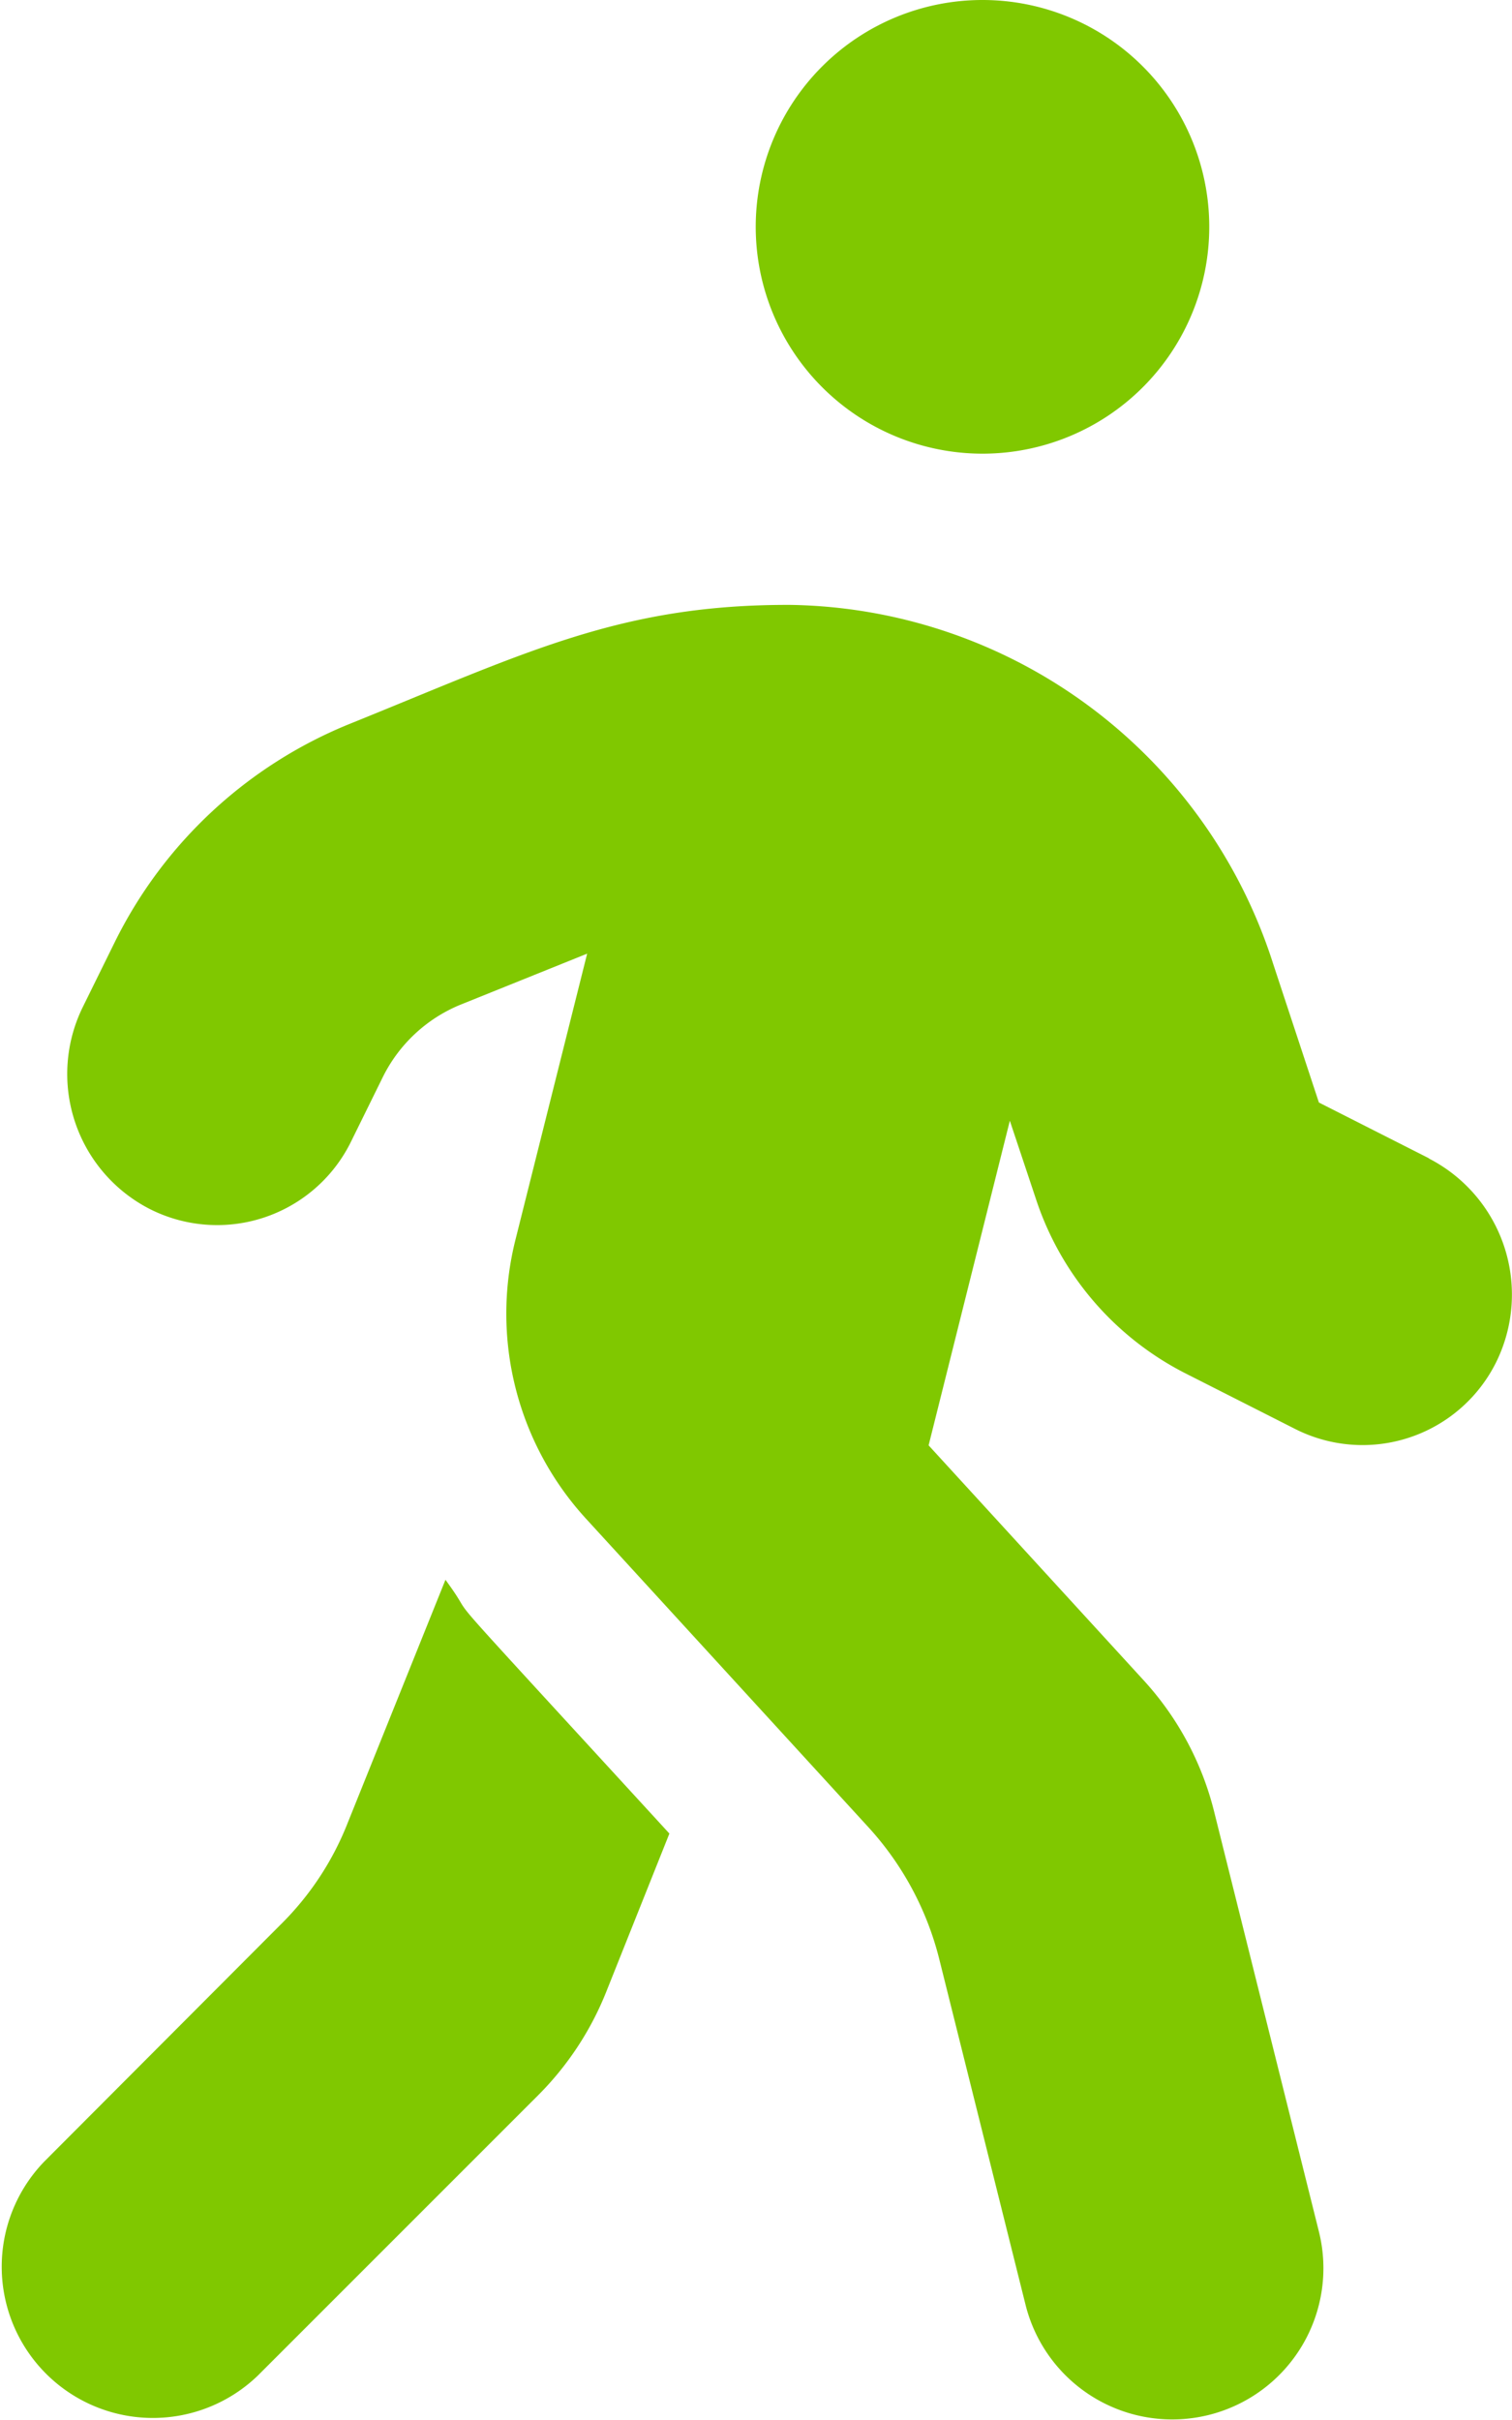 <svg xmlns="http://www.w3.org/2000/svg" width="22.504" height="36.005" viewBox="0 0 22.504 36.005">
  <path id="Icon_awesome-walking" data-name="Icon awesome-walking" d="M14.625,6.75A3.375,3.375,0,1,0,11.25,3.375,3.376,3.376,0,0,0,14.625,6.75ZM21.27,17.234l-1.638-.83-.682-2.067A7.666,7.666,0,0,0,11.763,9c-2.531-.007-3.93.71-6.56,1.772A6.707,6.707,0,0,0,1.709,14.02l-.471.956a2.257,2.257,0,0,0,1,3.016,2.22,2.22,0,0,0,2.988-1.005l.471-.956a2.235,2.235,0,0,1,1.16-1.083l1.884-.759L7.671,18.457a4.516,4.516,0,0,0,1.048,4.134l4.212,4.6a4.538,4.538,0,0,1,1.048,1.948l1.287,5.154a2.25,2.25,0,1,0,4.366-1.09L18.07,26.944A4.5,4.5,0,0,0,17.023,25l-3.2-3.495,1.209-4.83.387,1.16a4.484,4.484,0,0,0,2.229,2.6l1.638.83a2.22,2.22,0,0,0,2.988-1.005,2.276,2.276,0,0,0-1.005-3.023ZM5.175,27.127a4.363,4.363,0,0,1-1,1.512L.661,32.161a2.25,2.25,0,0,0,3.178,3.185L8.016,31.17a4.57,4.57,0,0,0,1-1.512l.949-2.377c-3.888-4.24-2.721-2.939-3.333-3.776L5.175,27.127Z" transform="translate(-0.002)" fill="#80c800"/>
</svg>
